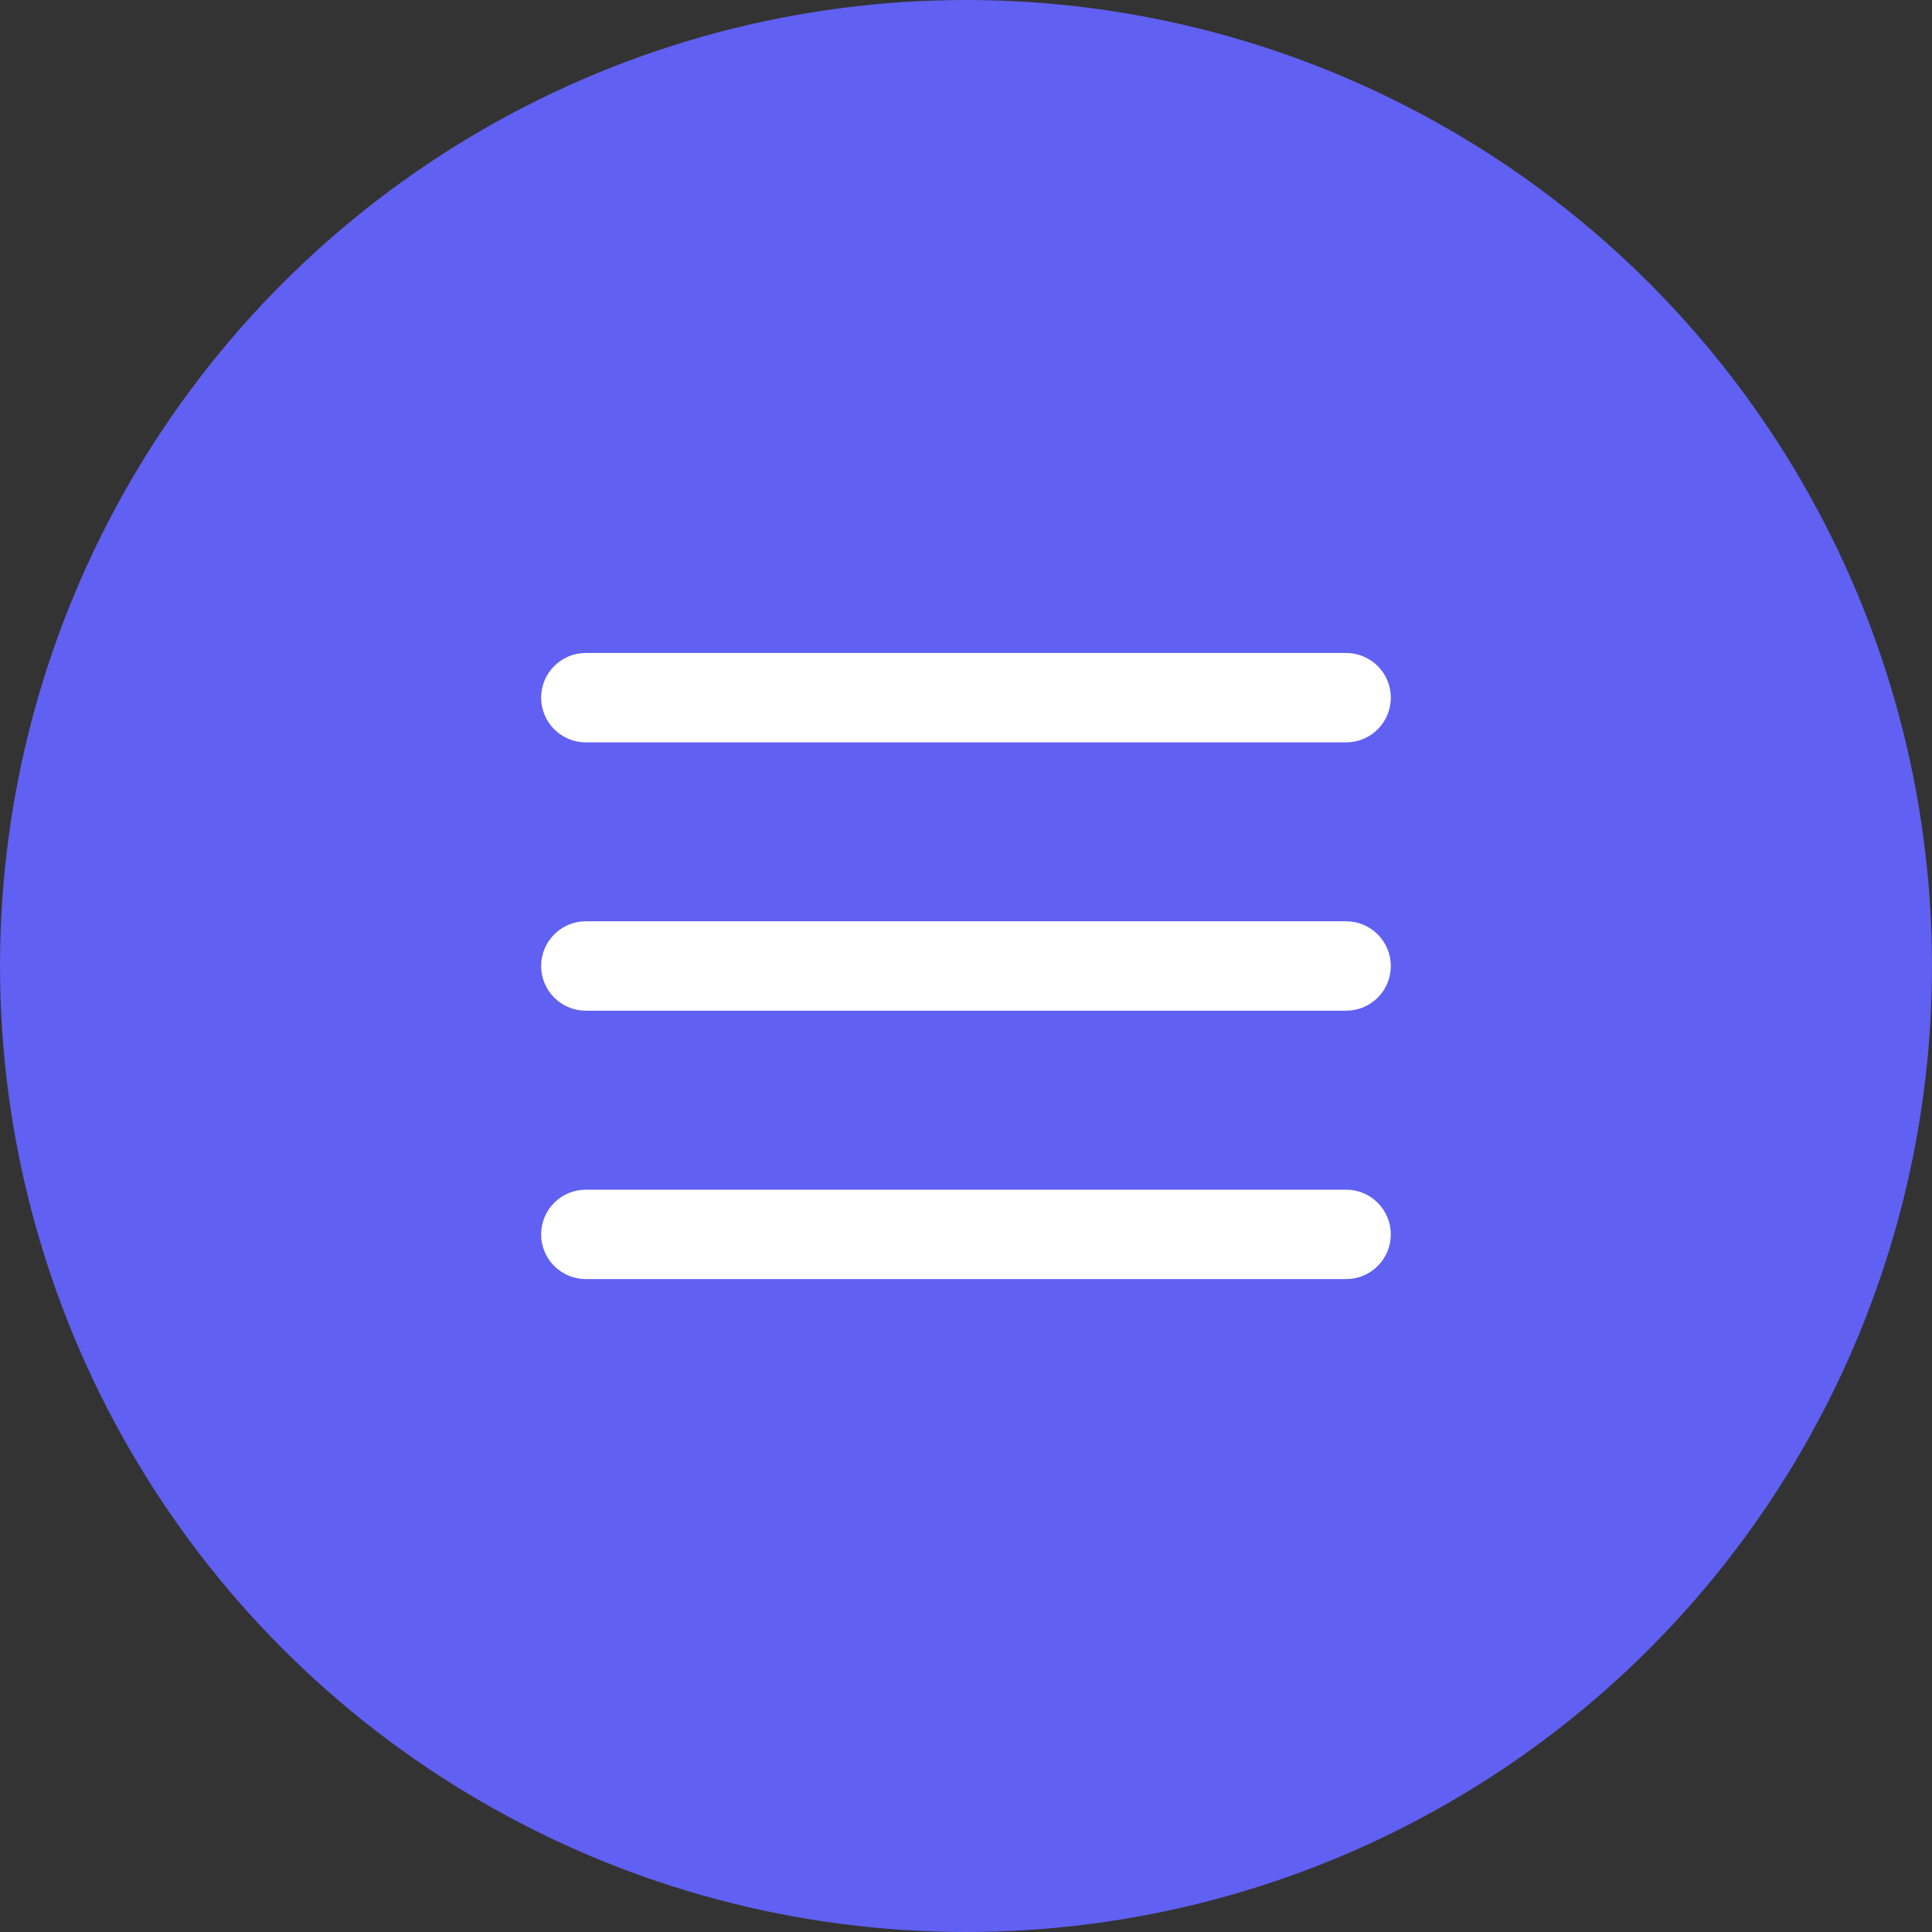 <?xml version="1.0" encoding="UTF-8"?> <svg xmlns="http://www.w3.org/2000/svg" width="36" height="36" viewBox="0 0 36 36" fill="none"><rect x="0" y="0" width="36" height="36" fill="#333333" stroke="none"/> <circle cx="18" cy="18" r="18" fill="#6060F2"></circle> <path fill-rule="evenodd" clip-rule="evenodd" d="M10.916 12.167C10.695 12.167 10.483 12.255 10.327 12.411C10.171 12.567 10.083 12.779 10.083 13C10.083 13.221 10.171 13.433 10.327 13.589C10.483 13.745 10.695 13.833 10.916 13.833H25.083C25.304 13.833 25.516 13.745 25.672 13.589C25.828 13.433 25.916 13.221 25.916 13C25.916 12.779 25.828 12.567 25.672 12.411C25.516 12.255 25.304 12.167 25.083 12.167H10.916ZM10.083 18C10.083 17.779 10.171 17.567 10.327 17.411C10.483 17.255 10.695 17.167 10.916 17.167H25.083C25.304 17.167 25.516 17.255 25.672 17.411C25.828 17.567 25.916 17.779 25.916 18C25.916 18.221 25.828 18.433 25.672 18.589C25.516 18.745 25.304 18.833 25.083 18.833H10.916C10.695 18.833 10.483 18.745 10.327 18.589C10.171 18.433 10.083 18.221 10.083 18ZM10.083 23.001C10.083 22.78 10.171 22.568 10.327 22.412C10.483 22.255 10.695 22.168 10.916 22.168H25.083C25.304 22.168 25.516 22.255 25.672 22.412C25.828 22.568 25.916 22.78 25.916 23.001C25.916 23.222 25.828 23.434 25.672 23.59C25.516 23.746 25.304 23.834 25.083 23.834H10.916C10.695 23.834 10.483 23.746 10.327 23.59C10.171 23.434 10.083 23.222 10.083 23.001Z" fill="white"></path> </svg> 
